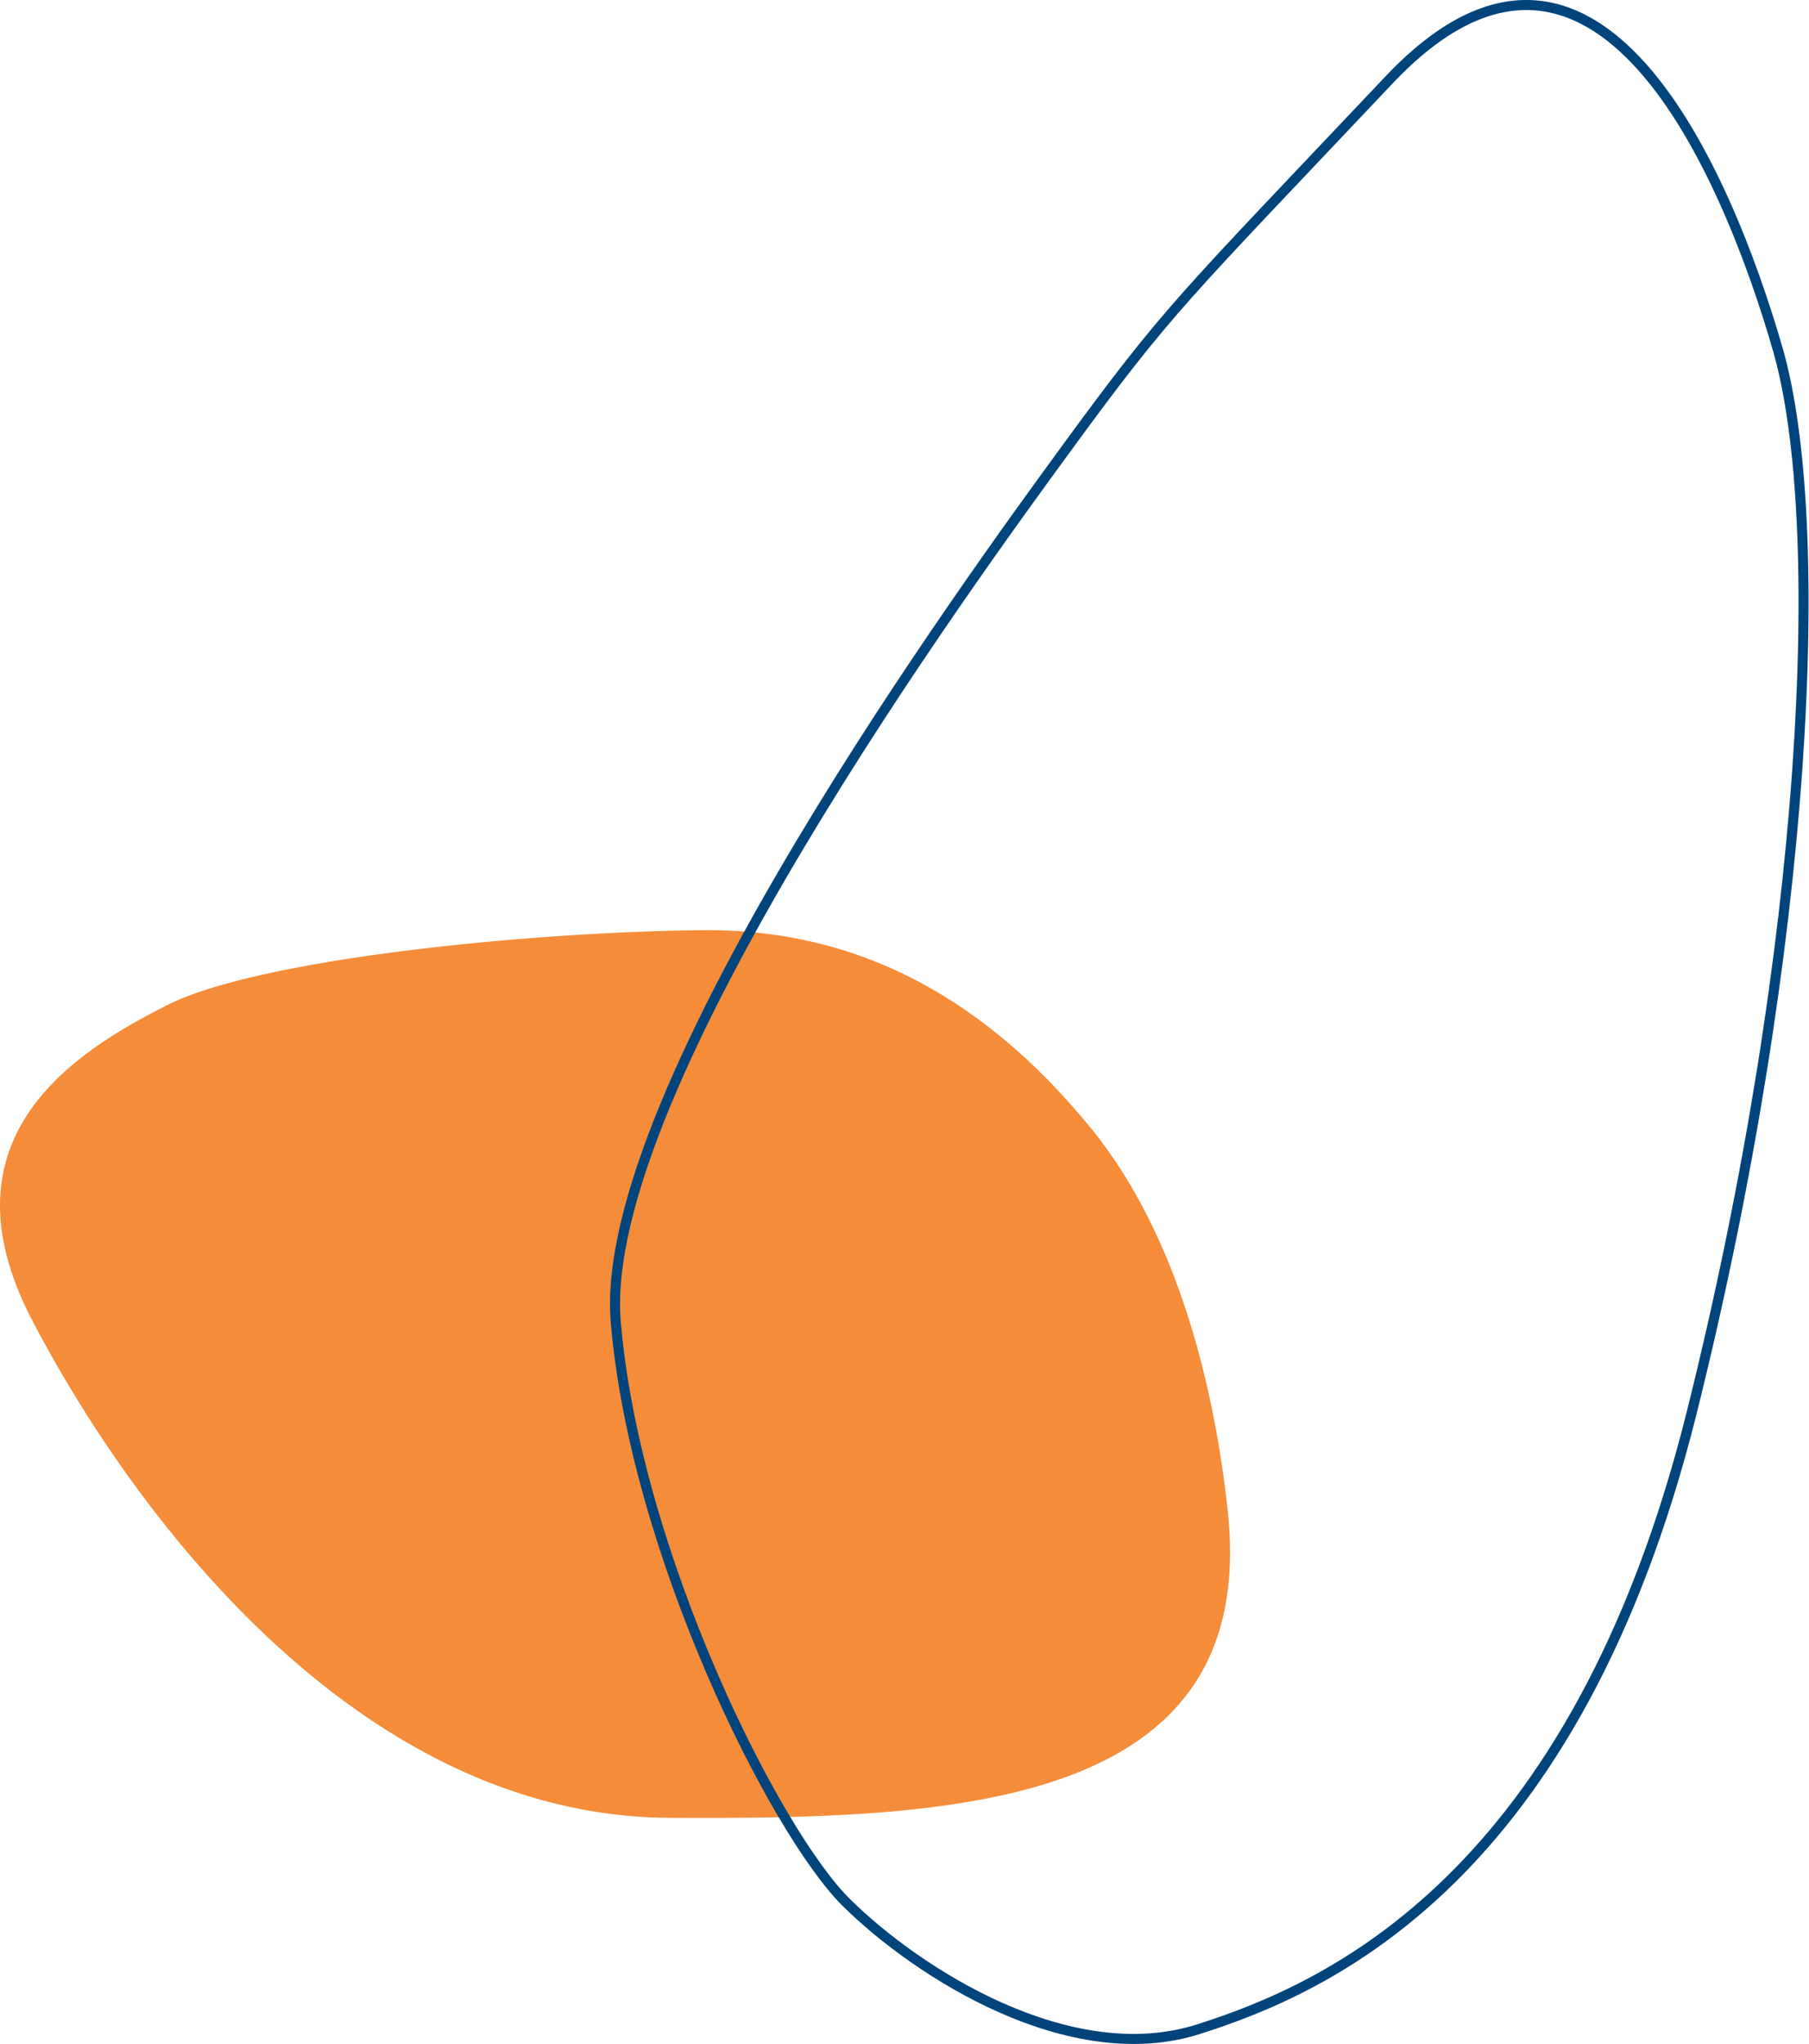 <svg xmlns="http://www.w3.org/2000/svg" width="540.745" height="610.661" viewBox="0 0 540.745 610.661">
  <g id="Group_436" data-name="Group 436" transform="translate(0 1.5)">
    <path id="Path_109" data-name="Path 109" d="M459.265,1548.072c-3.842-35.953-14.568-82.382-41.071-114.7s-63.122-59.522-116.17-58.943-132.757,8.715-159.728,22.354-69.092,39.174-40.458,94.122S197.6,1639.114,292.35,1639.6C376.221,1640.022,468.795,1637.235,459.265,1548.072Z" transform="translate(-92.258 -1098.058)" fill="#f58c39"/>
    <path id="Path_110" data-name="Path 110" d="M95.463,1295.374c-26.96,36.911-140.237,191.5-134.429,260.541s47.588,152.429,68.994,173.529,66.779,50,105.217,37.771,112.6-44.644,147.464-184.38,40.6-265.977,25.621-317.679-54.2-145.759-116.169-80.222S126.375,1253.052,95.463,1295.374Z" transform="translate(223.024 -1162.532)" fill="none" stroke="#00447b" stroke-miterlimit="10" stroke-width="3"/>
  </g>
</svg>
